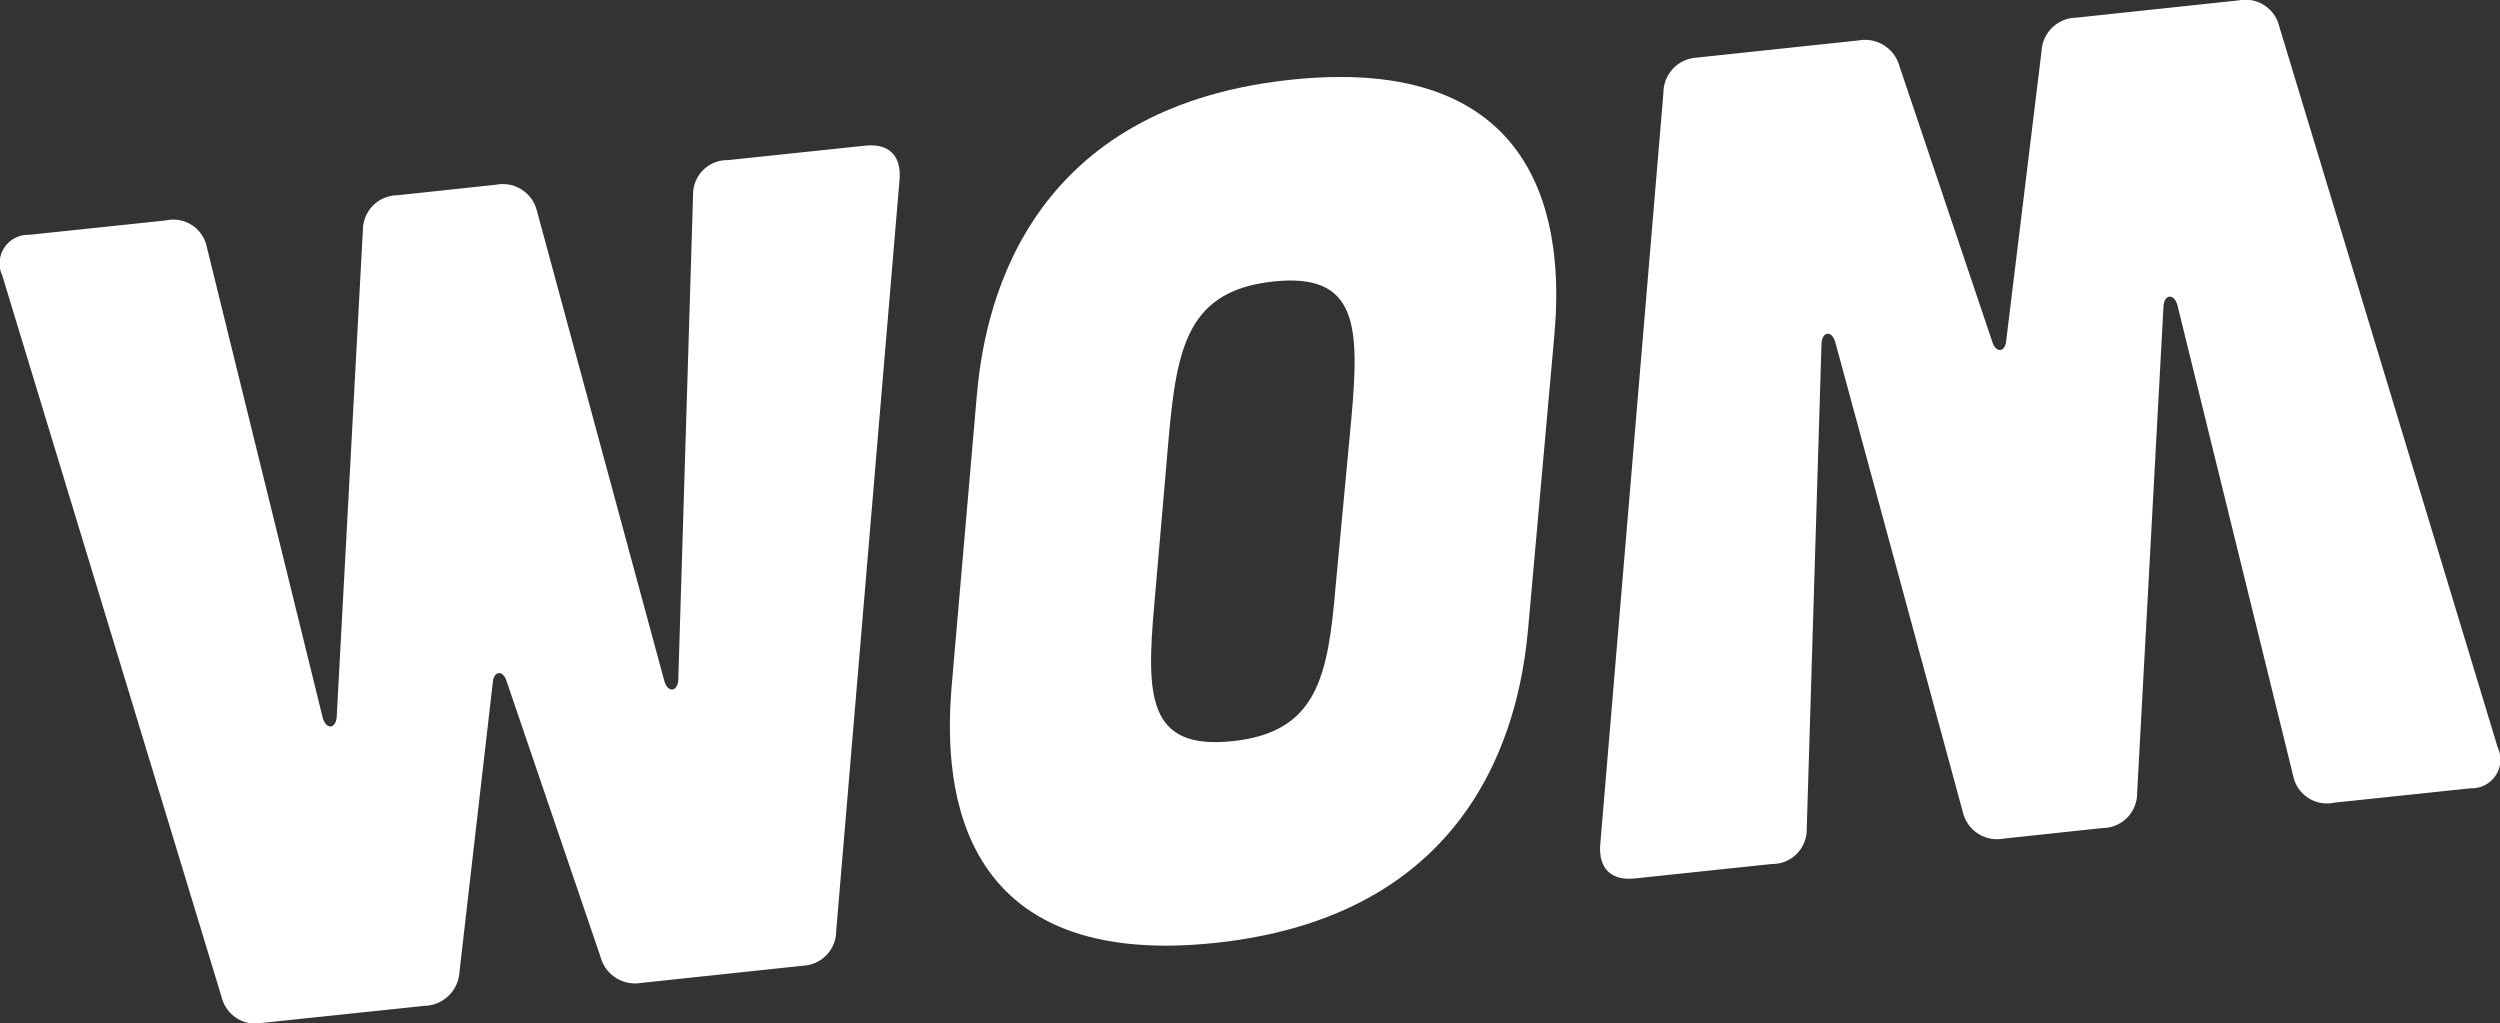 <?xml version="1.0" encoding="UTF-8"?> <svg xmlns="http://www.w3.org/2000/svg" id="Capa_1" data-name="Capa 1" viewBox="0 0 123.18 50.41"><rect x="0" y="0" width="123.18" height="50.41" fill="#333333" stroke="none"/><defs><style>.cls-1{fill:#fff;}</style></defs><title>Logo-WOM</title><path class="cls-1" d="M.52,14.86a1.41,1.41,0,0,1,1.33-2l6.74-.71a1.68,1.68,0,0,1,2,1.27l5.73,23.27c.18.56.63.51.68-.07l1.29-24A1.72,1.72,0,0,1,20,10.91l4.86-.52a1.73,1.73,0,0,1,2,1.27l6.29,23.21c.18.56.63.51.68-.07l.73-23.95a1.68,1.68,0,0,1,1.71-1.67l6.74-.71c1.19-.13,1.83.48,1.72,1.7l-3.12,37A1.71,1.71,0,0,1,40,48.87l-8,.85a1.76,1.76,0,0,1-2-1.28L25.37,34.85c-.18-.56-.63-.51-.68.07L23.05,49.17a1.77,1.77,0,0,1-1.72,1.68l-8,.84a1.71,1.71,0,0,1-2-1.27Z" transform="translate(-0.41 -1.29)"></path><path class="cls-1" d="M123.48,38.13a1.41,1.41,0,0,1-1.33,2l-6.74.71a1.69,1.69,0,0,1-2-1.28l-5.72-23.26c-.18-.56-.63-.51-.68.07l-1.3,24A1.71,1.71,0,0,1,104,42.09l-4.87.52a1.73,1.73,0,0,1-2-1.28l-6.3-23.21c-.17-.55-.62-.5-.67.07l-.73,24a1.69,1.69,0,0,1-1.71,1.67l-6.74.71c-1.19.13-1.82-.49-1.72-1.7l3.11-37A1.74,1.74,0,0,1,84,4.13l8-.85a1.76,1.76,0,0,1,2,1.27l4.58,13.6c.18.55.63.5.68-.07L101,3.82a1.74,1.74,0,0,1,1.71-1.66l8-.85a1.71,1.71,0,0,1,2,1.27Z" transform="translate(-0.41 -1.29)"></path><path class="cls-1" d="M75.71,32.2c-.34,3.82-2,14.13-15.43,15.55S47,39,47.29,35.21l1.25-14.44C48.87,17,50.55,6.65,64,5.22s13.33,8.72,13,12.54ZM67,21.85c.39-4.45.34-7.14-3.85-6.69S58.4,18.35,58,22.8l-.72,8.32c-.39,4.45-.34,7.13,3.85,6.69s4.71-3.18,5.09-7.64Z" transform="translate(-0.41 -1.29)"></path></svg> 